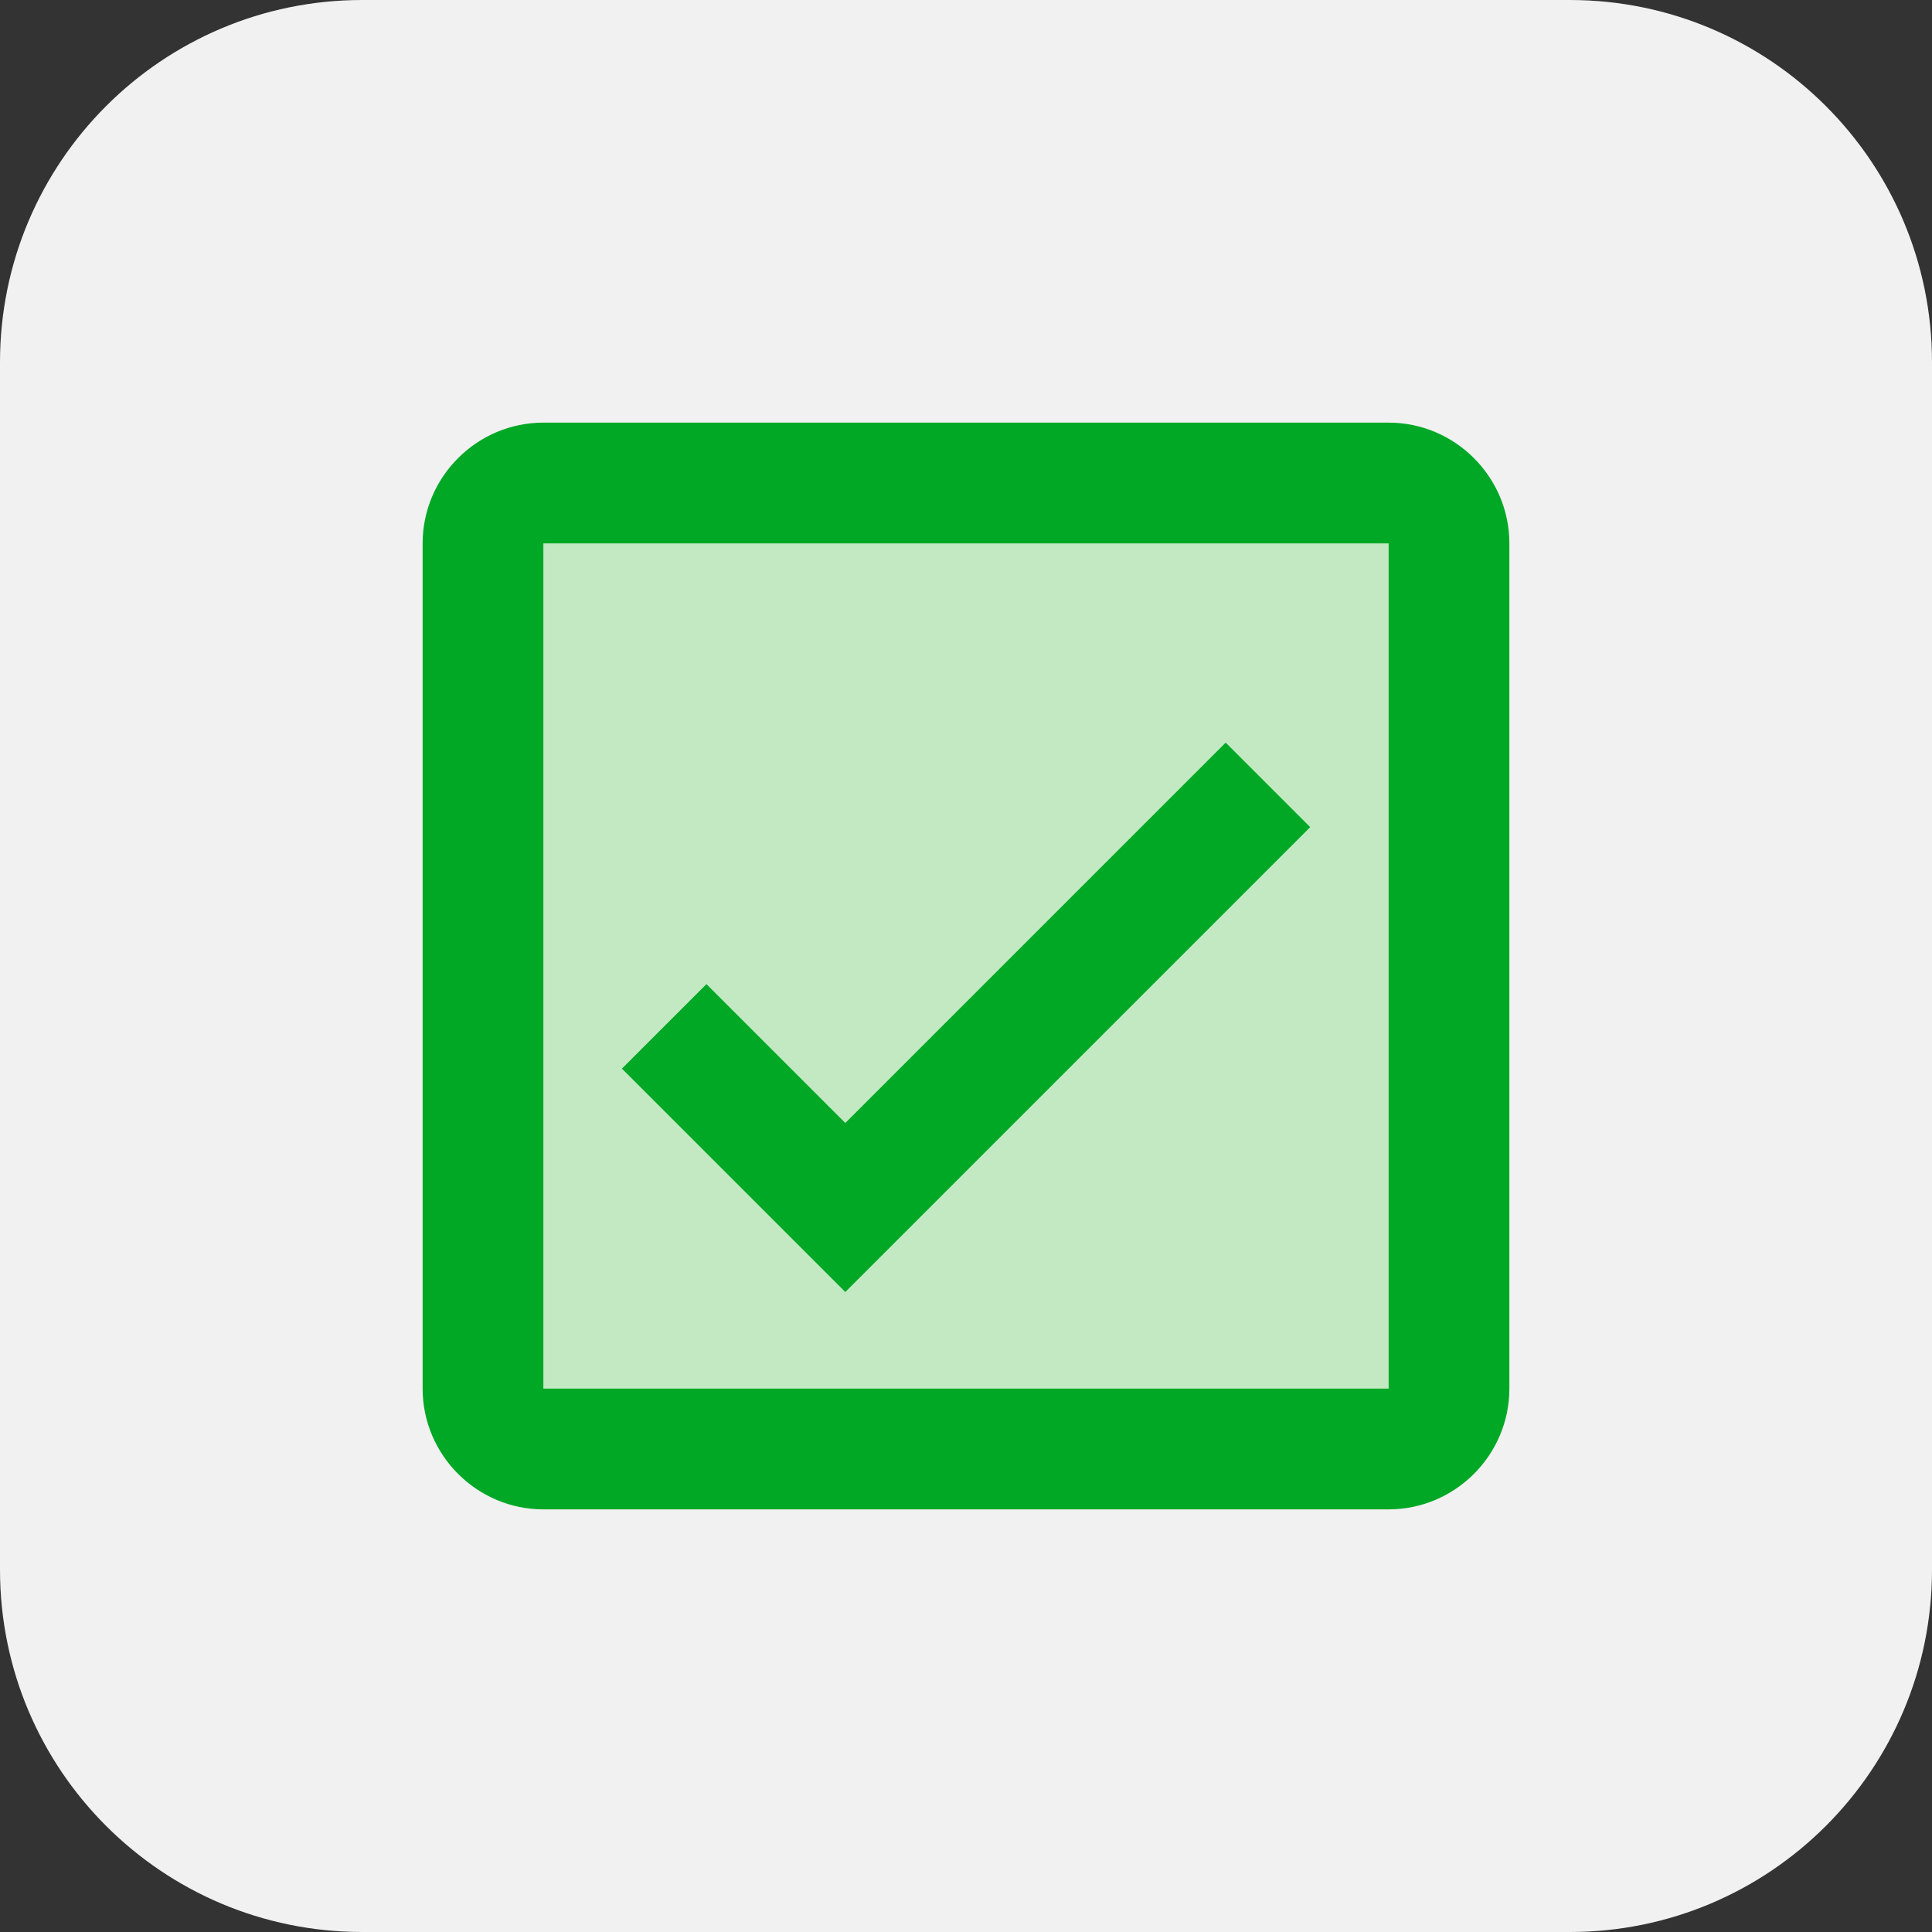 <svg width="32" height="32" viewBox="0 0 32 32" fill="none" xmlns="http://www.w3.org/2000/svg">
<rect x="0" y="0" width="32" height="32" fill="#333333" stroke="none"/>
<path d="M0 6C0 2.686 2.686 0 6 0H26C29.314 0 32 2.686 32 6V26C32 29.314 29.314 32 26 32H6C2.686 32 0 29.314 0 26V6Z" fill="#F1F1F1"/>
<path d="M23 24H9C8.4 24 8 23.6 8 23V9C8 8.4 8.4 8 9 8H23C23.6 8 24 8.4 24 9V23C24 23.6 23.6 24 23 24Z" fill="#C3E9C3"/>
<path d="M23 25H9C7.9 25 7 24.1 7 23V9C7 7.9 7.9 7 9 7H23C24.1 7 25 7.9 25 9V23C25 24.1 24.1 25 23 25ZM9 9V23H23V9H9Z" fill="#00A826"/>
<path d="M14.001 21.4L10.301 17.7L11.701 16.3L14.001 18.6L20.301 12.3L21.701 13.7L14.001 21.4Z" fill="#00A826"/>
</svg>
